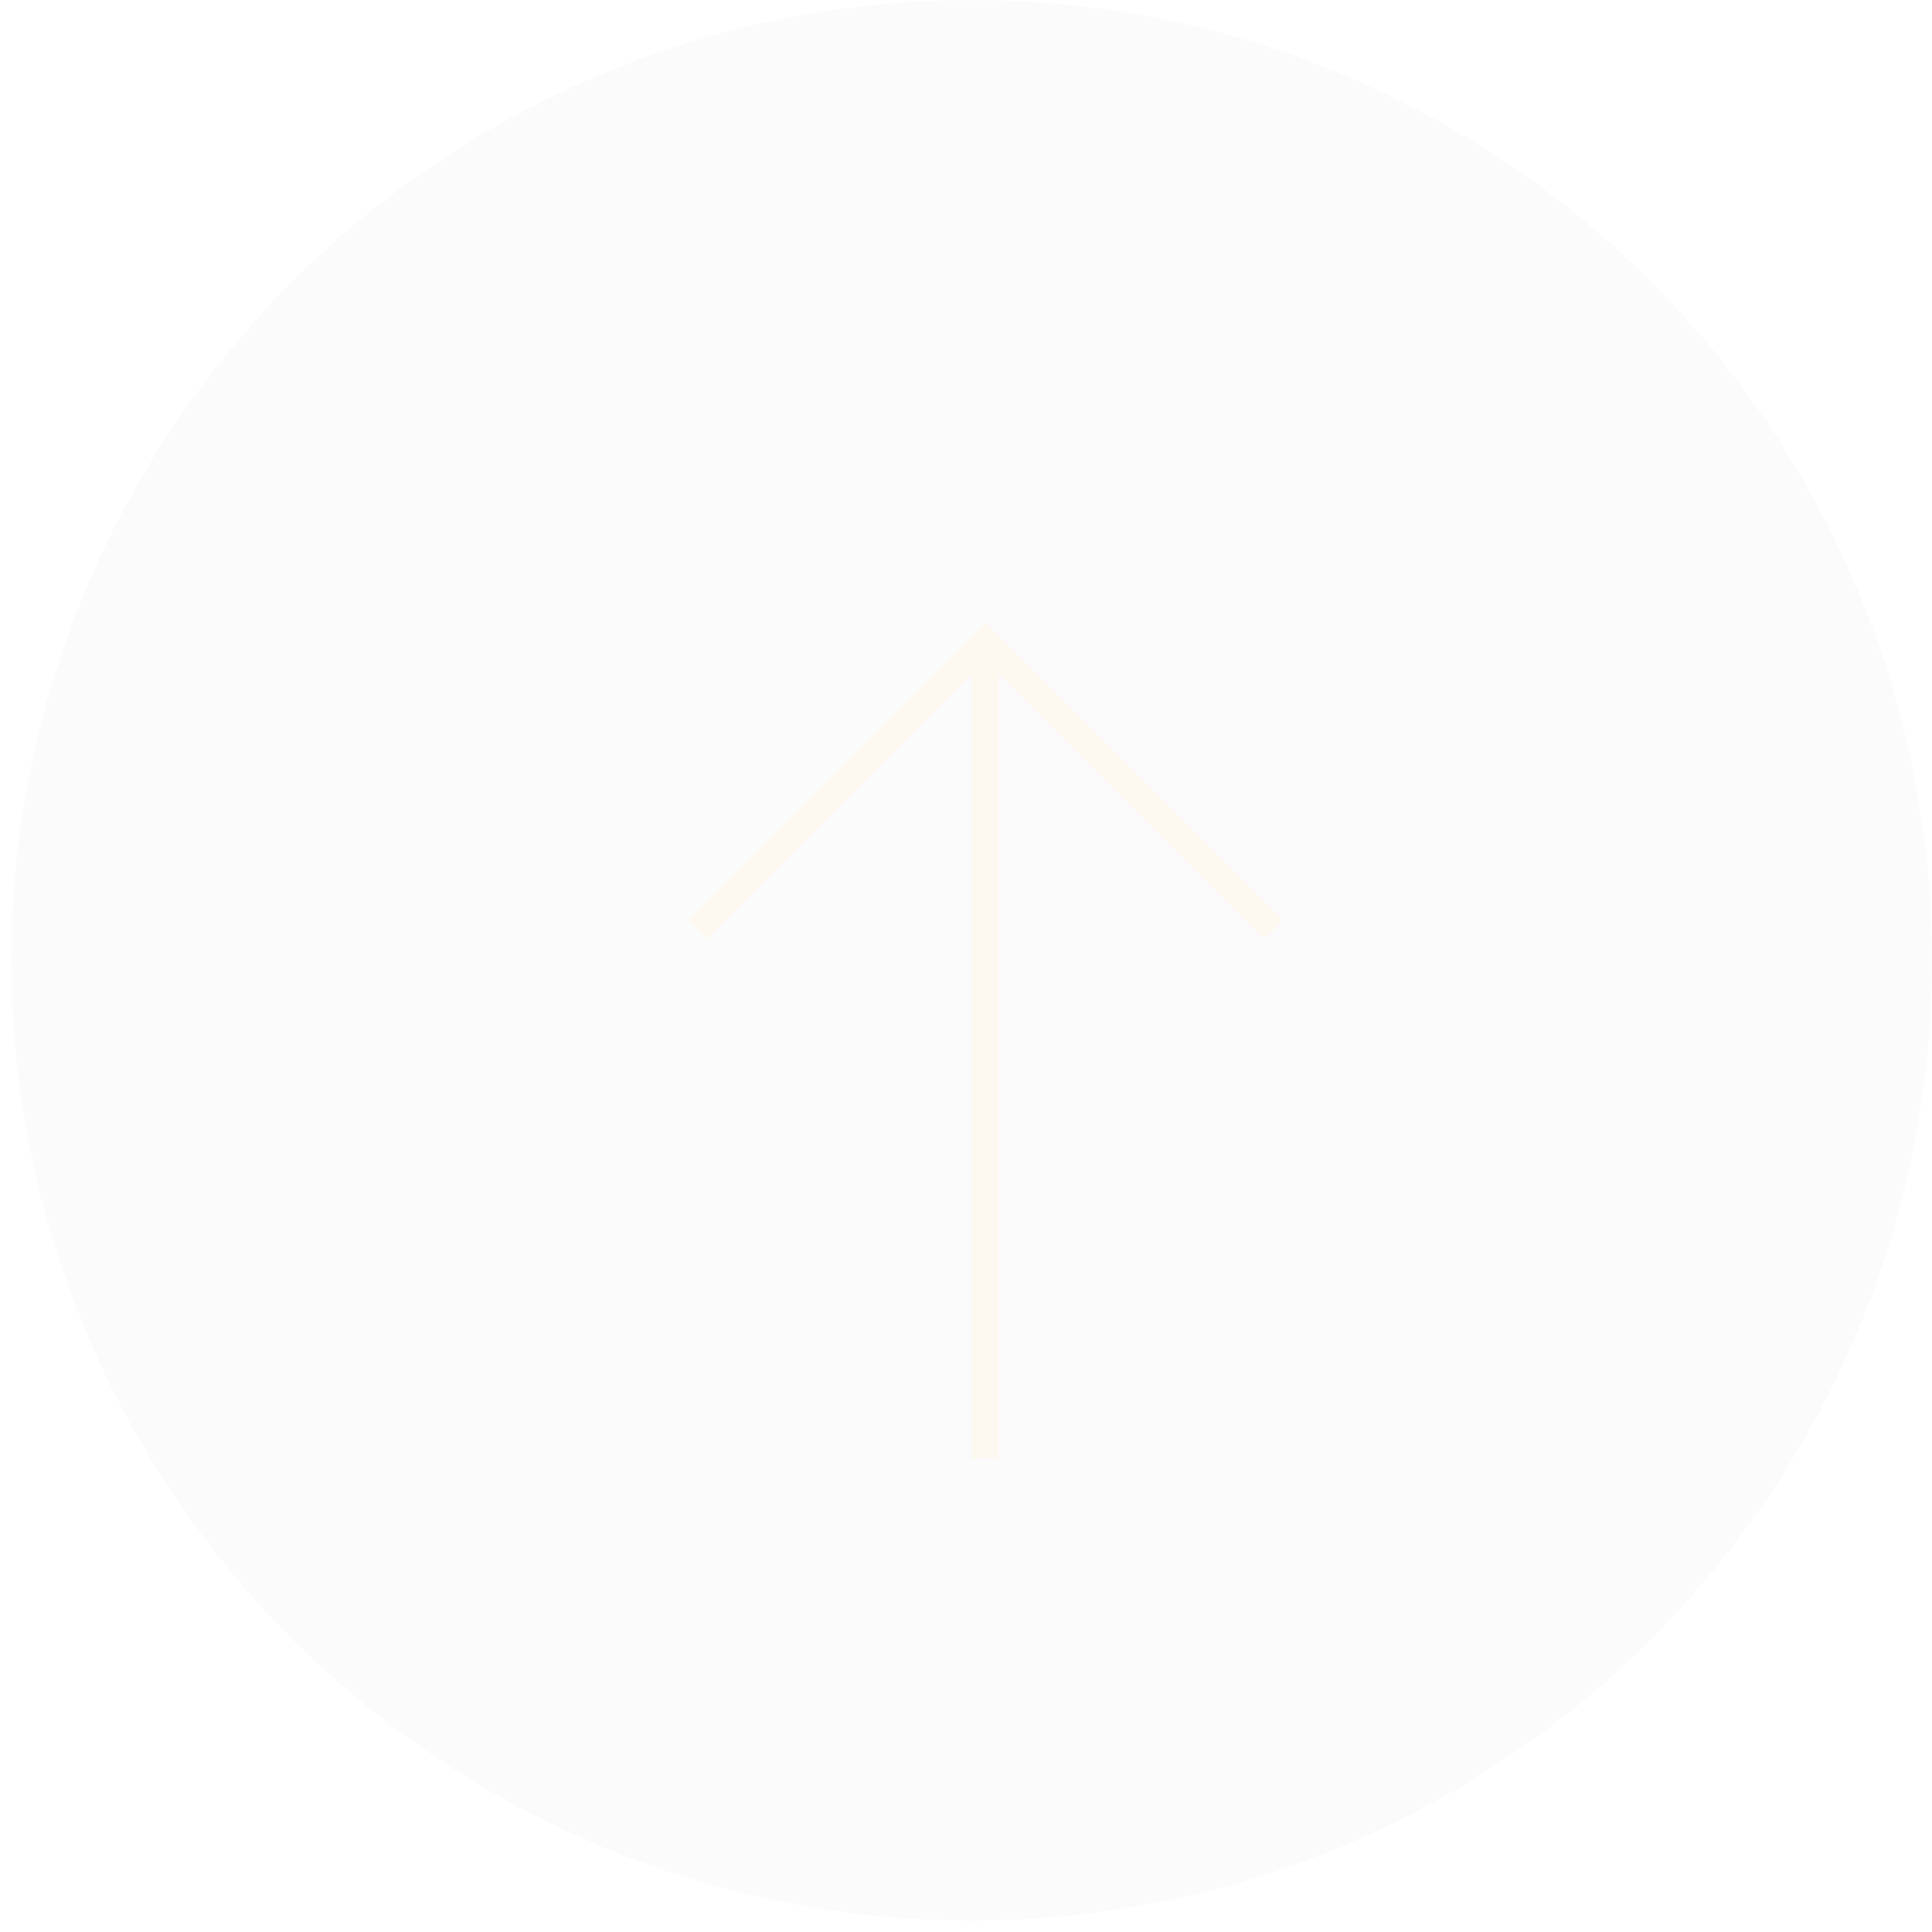 <?xml version="1.0" encoding="UTF-8"?> <svg xmlns="http://www.w3.org/2000/svg" width="59" height="59" viewBox="0 0 59 59" fill="none"><g filter="url(#filter0_b_71_211)"><circle cx="29.672" cy="29.328" r="29.328" fill="#D9D9D9" fill-opacity="0.1"></circle></g><path fill-rule="evenodd" clip-rule="evenodd" d="M29.669 20.589L21.584 28.674L21 28.09L30.088 19.002L30.107 19.021L30.108 19.02L39.196 28.108L38.612 28.692L30.495 20.576L30.495 44.545L29.669 44.545L29.669 20.589Z" fill="#FDF8F0"></path><defs><filter id="filter0_b_71_211" x="-25.556" y="-25.9" width="110.456" height="110.456" filterUnits="userSpaceOnUse" color-interpolation-filters="sRGB"><feFlood flood-opacity="0" result="BackgroundImageFix"></feFlood><feGaussianBlur in="BackgroundImageFix" stdDeviation="12.95"></feGaussianBlur><feComposite in2="SourceAlpha" operator="in" result="effect1_backgroundBlur_71_211"></feComposite><feBlend mode="normal" in="SourceGraphic" in2="effect1_backgroundBlur_71_211" result="shape"></feBlend></filter></defs></svg> 